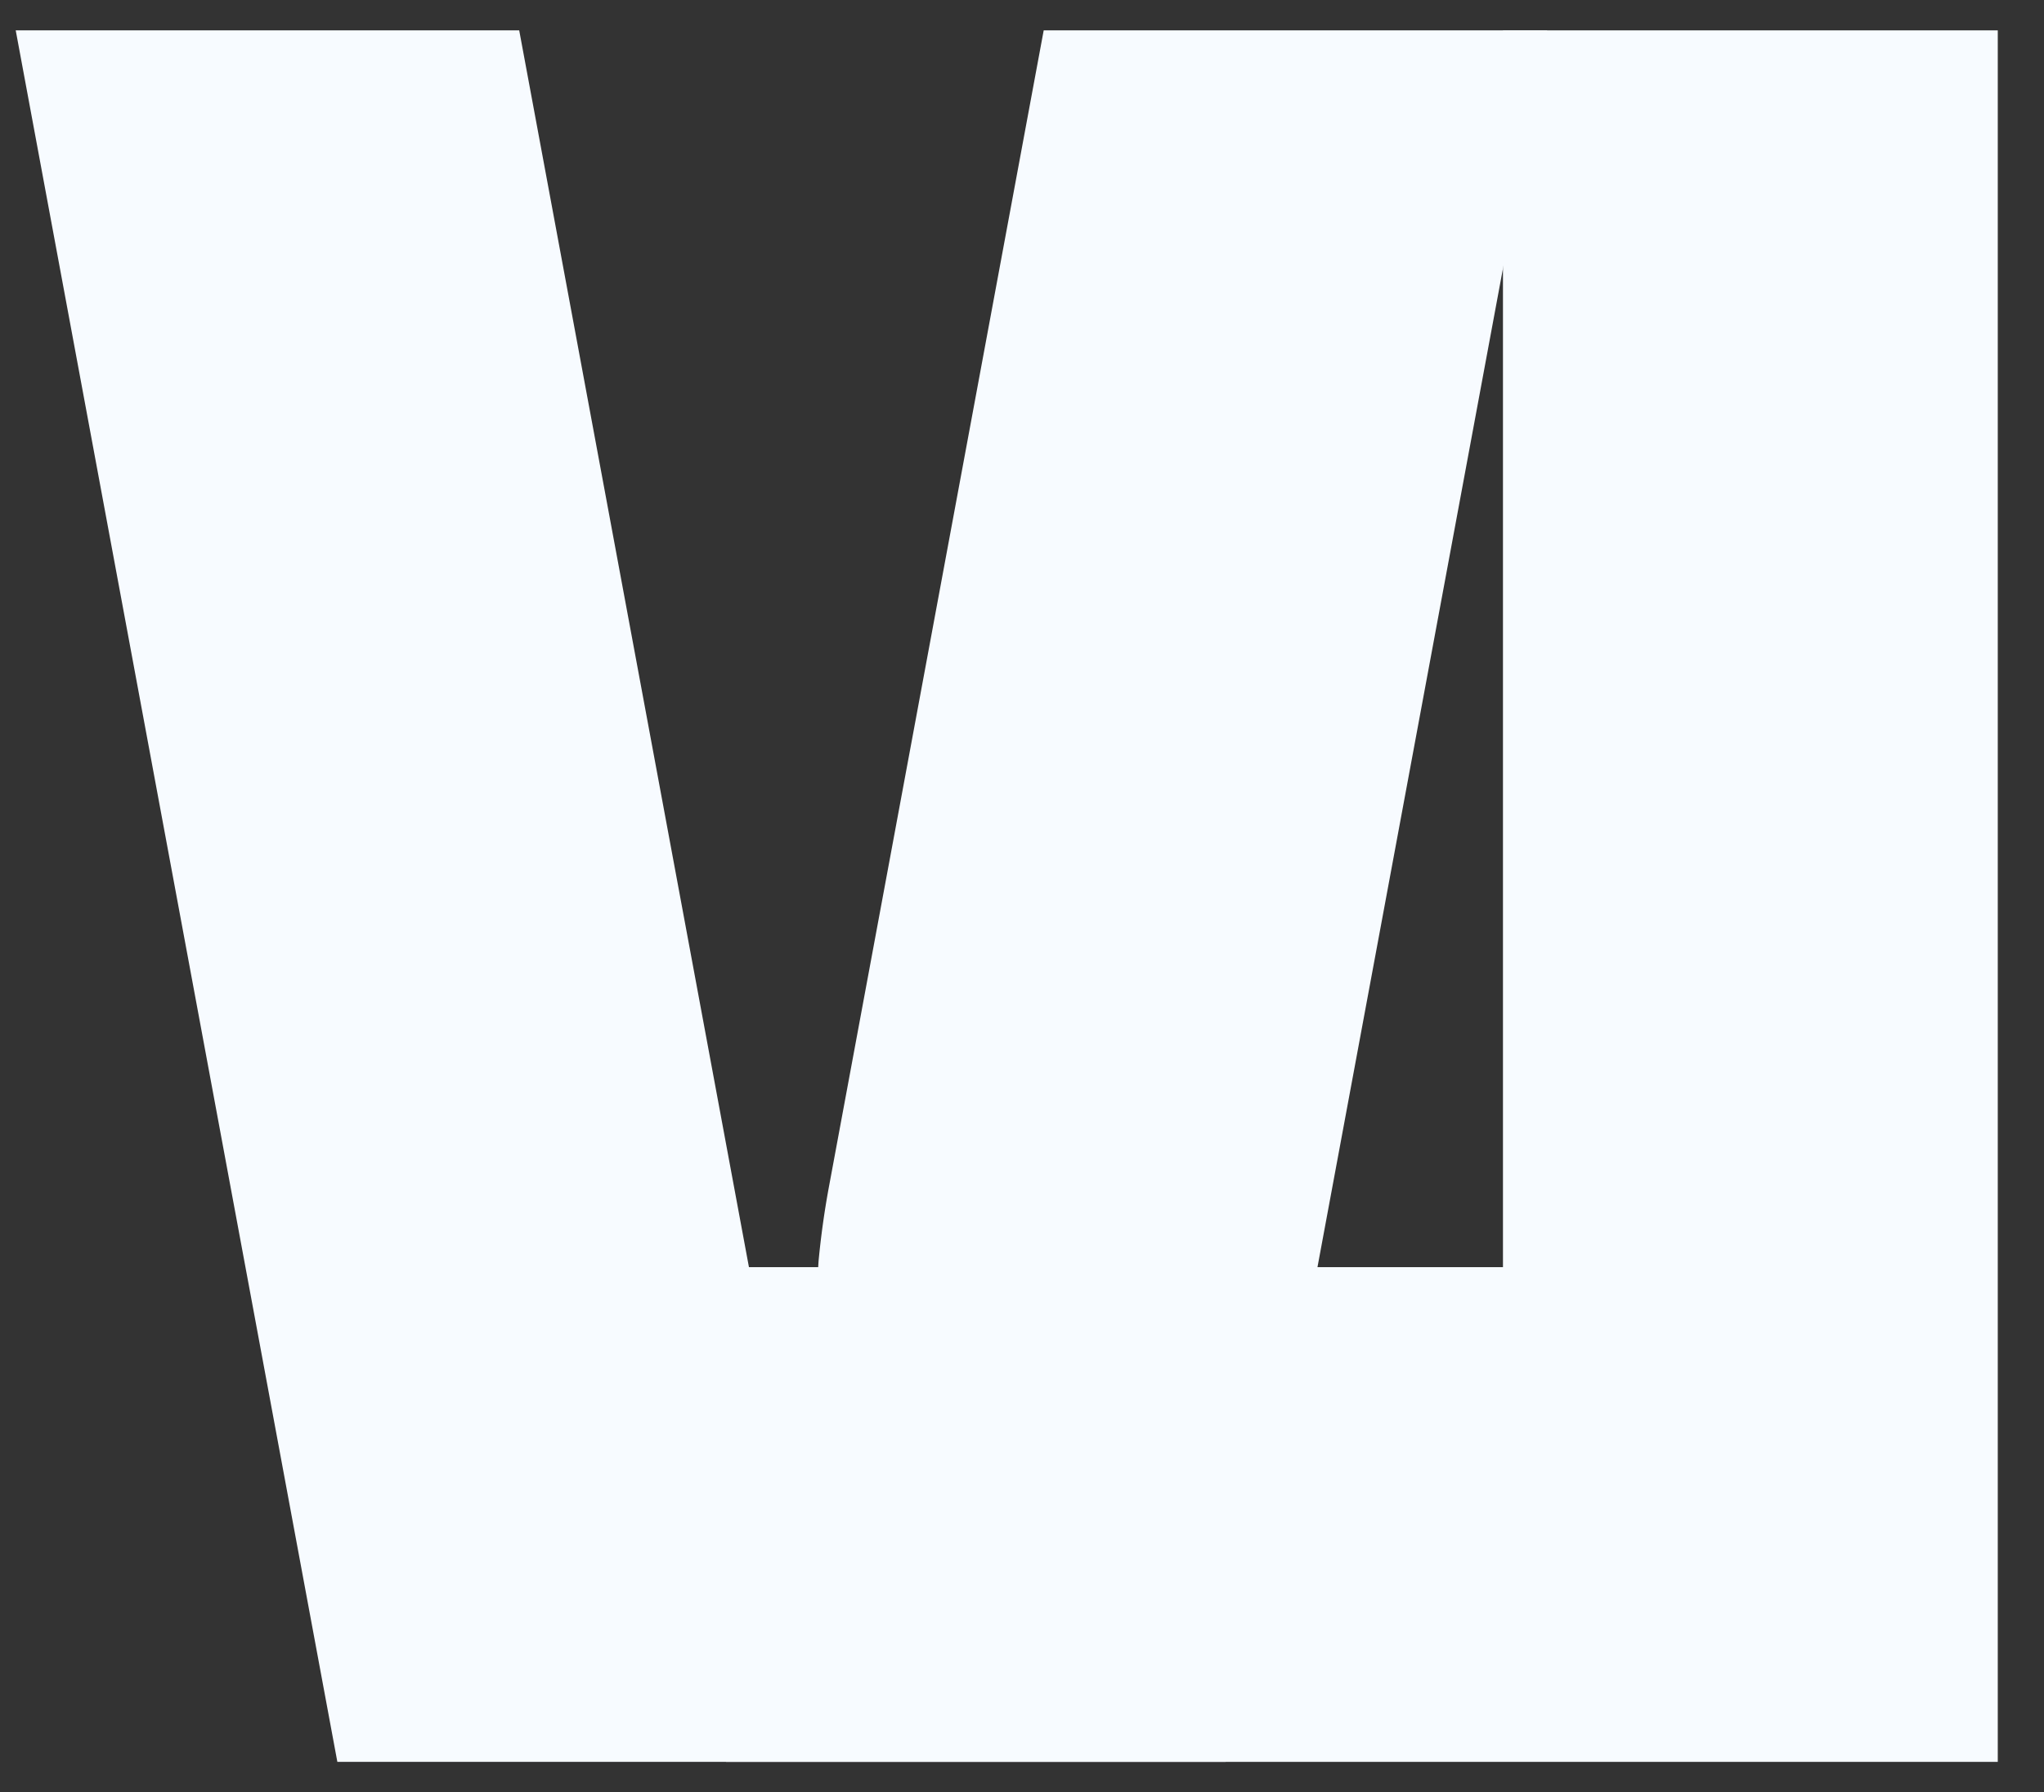 <svg xmlns="http://www.w3.org/2000/svg" width="65" height="57" fill="none"><rect width="100%" height="100%" fill="#333333" stroke="none"/><path fill="#F7FBFF" d="m16.511.966 8.694 46.808 1.18-.158-.04-.275a26.672 26.672 0 0 1-.314-2.281 38.52 38.52 0 0 1 0-4.956 26.84 26.84 0 0 1 .315-2.282L33.19.966h16.011L38.974 56.034H10.728L.5.966h16.011Z"/><path fill="#F7FBFF" d="M63.53 56.034V.966H47.795V40.3H23.089v15.734H63.53Z"/></svg>